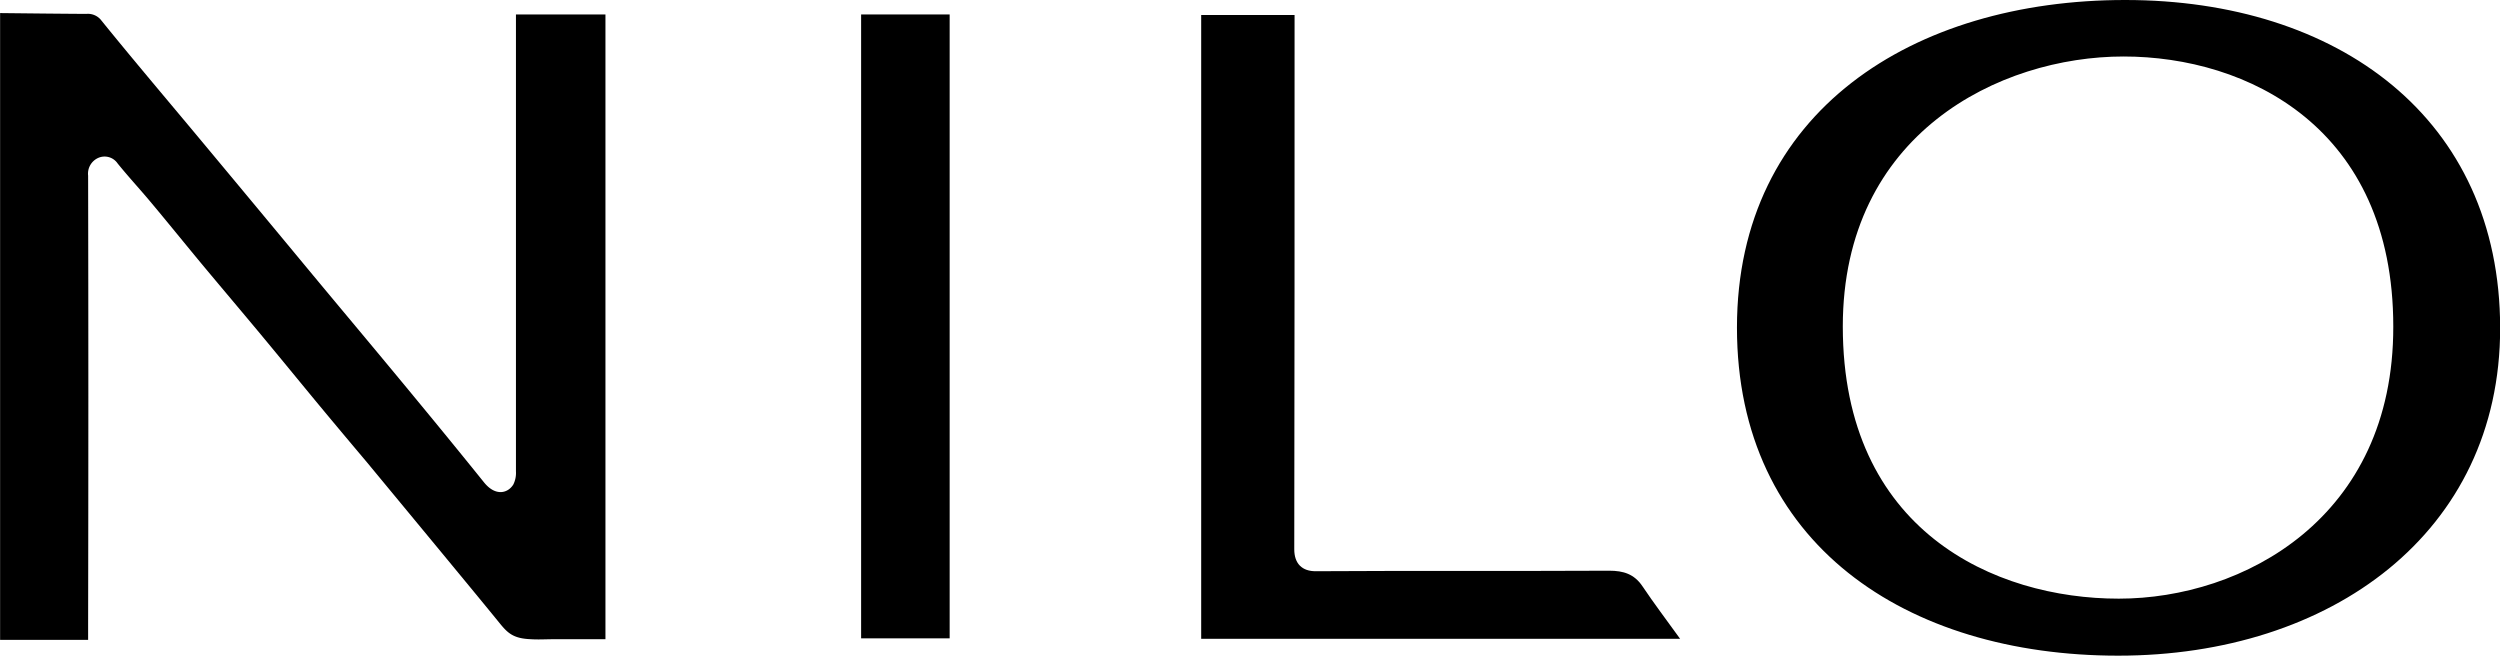<svg xmlns="http://www.w3.org/2000/svg" viewBox="0 0 489.39 128.35"><title>Logov3</title><path d="M1,3.73c5.63.06,11.25.13,16.88.16a3.32,3.32,0,0,1,3,1.36C27.16,13,33.66,20.66,40.08,28.36Q51.2,41.7,62.26,55.05C69.1,63.28,76,71.49,82.79,79.74q6.52,7.89,12.95,15.87c2.23,2.76,4.66,2.14,5.73.4a5.11,5.11,0,0,0,.51-2.57q0-40.66,0-81.33V4h17.52V126.3H109.34c-1.48,0-3,.1-4.43,0-3.47-.13-4.57-1.22-6.17-3.2-3.73-4.58-7.5-9.13-11.26-13.69q-7.32-8.86-14.65-17.72C69.72,88,66.57,84.25,63.46,80.5c-3.81-4.6-7.58-9.23-11.4-13.82-3.65-4.39-7.34-8.74-11-13.13S33.74,44.6,30,40.16c-2-2.36-4.06-4.6-6-7a3.08,3.08,0,0,0-3.72-1.11,3.38,3.38,0,0,0-2.05,3.51q.09,43.94,0,87.87v3H1Z" transform="translate(-0.98 -1.17)"/><path d="M417,1.17C375.5,1.17,341,23,341,65.31s33.11,64.21,74.65,64.21,74.75-24,74.75-64.13C490.37,24.22,458.58,1.17,417,1.17Zm-1.28,117.19c-24.24,0-54-13.25-54-53.28,0-37.75,30.71-52.85,54.95-52.85s52.81,13.88,52.81,52.85C469.55,102.67,440,118.36,415.76,118.36Z" transform="translate(-0.98 -1.17)"/><path d="M329.87,126.22H236.12V4.1H254.4V6.7c0,34,0,68-.06,102,0,2.82,1.55,4.31,4.22,4.29,19.15-.12,38.3,0,57.45-.1,2.76,0,4.86.65,6.46,3C324.74,119.27,327.2,122.52,329.87,126.22Z" transform="translate(-0.98 -1.17)"/><path d="M186.88,4V126.13H169.55V4Z" transform="translate(-0.98 -1.17)"/></svg>